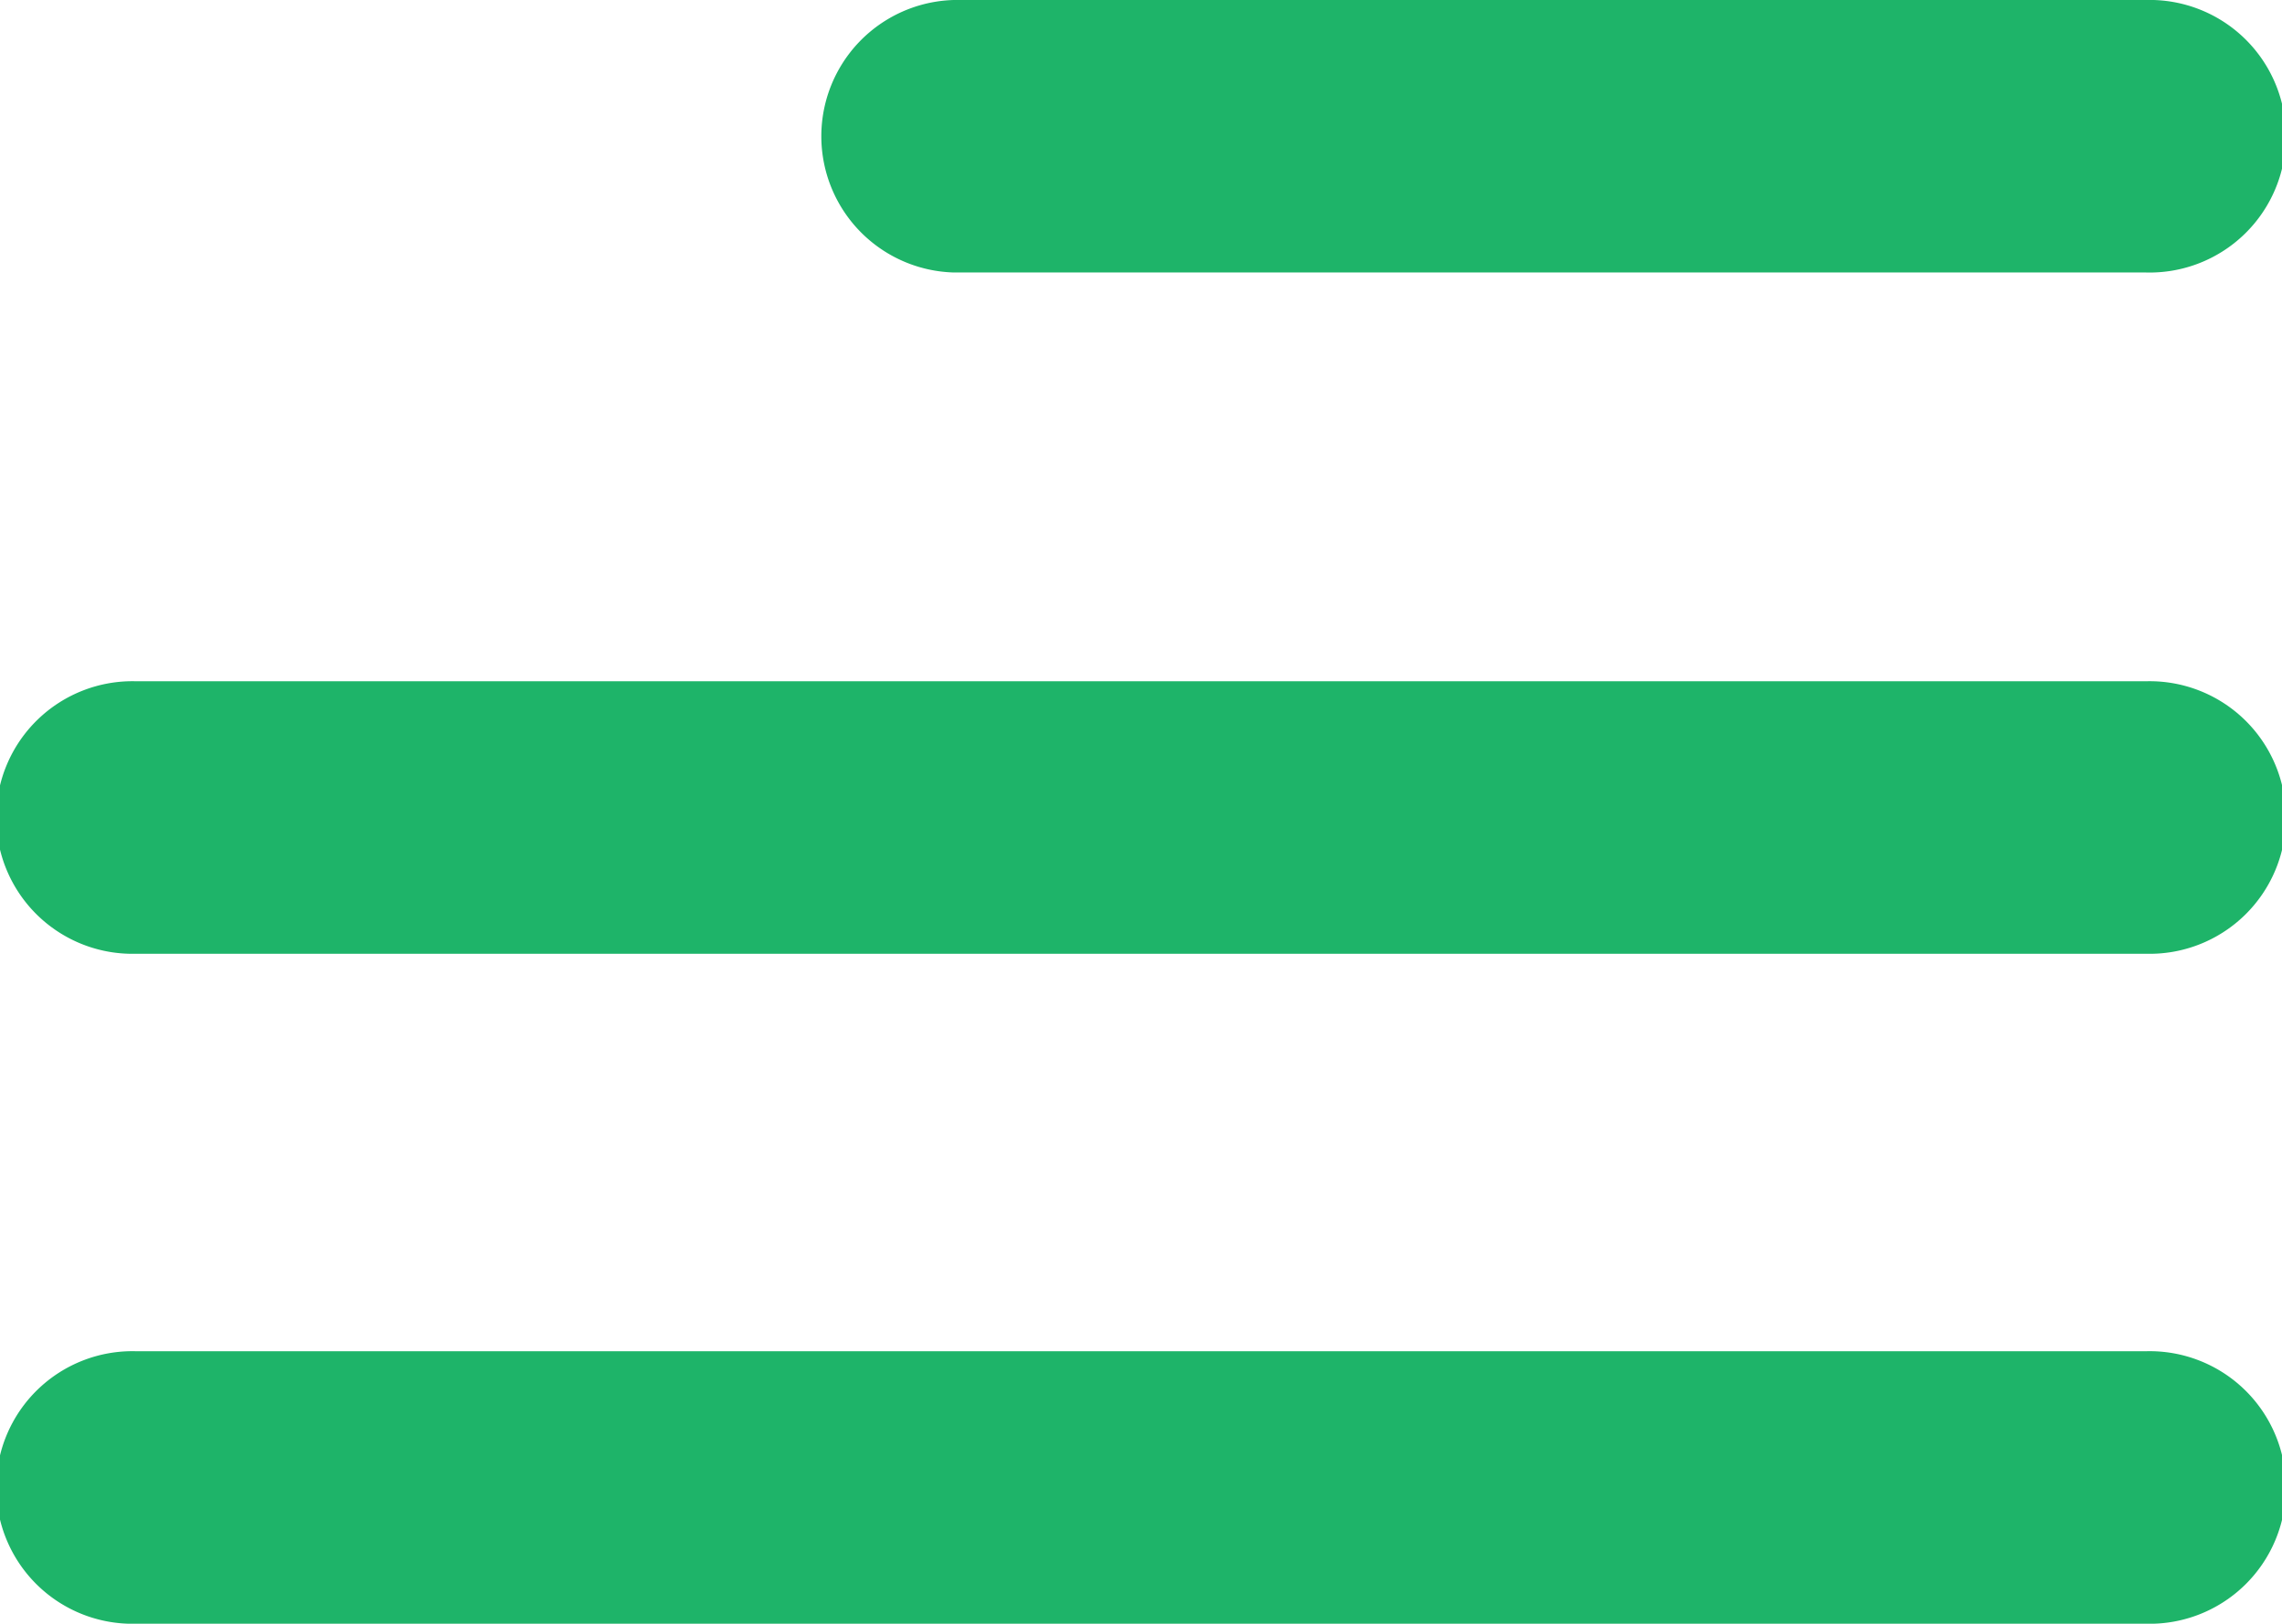 <svg xmlns="http://www.w3.org/2000/svg" width="21.215" height="15.094" viewBox="0 0 21.215 15.094"><defs><style>.a{fill:#1EB469;}</style></defs><path class="a" d="M45.953,40.616H34.871a1.267,1.267,0,0,1,0-2.533H45.953a1.267,1.267,0,1,1,0,2.533Z" transform="translate(-26.004 -38.083)"/><path class="a" d="M53.553,50.616H34.871a1.267,1.267,0,1,1,0-2.533H53.553a1.267,1.267,0,1,1,0,2.533Z" transform="translate(-33.604 -41.75)"/><path class="a" d="M34.871,57.917H53.553a1.267,1.267,0,1,1,0,2.533H34.871a1.267,1.267,0,1,1,0-2.533Z" transform="translate(-33.604 -45.356)"/></svg>